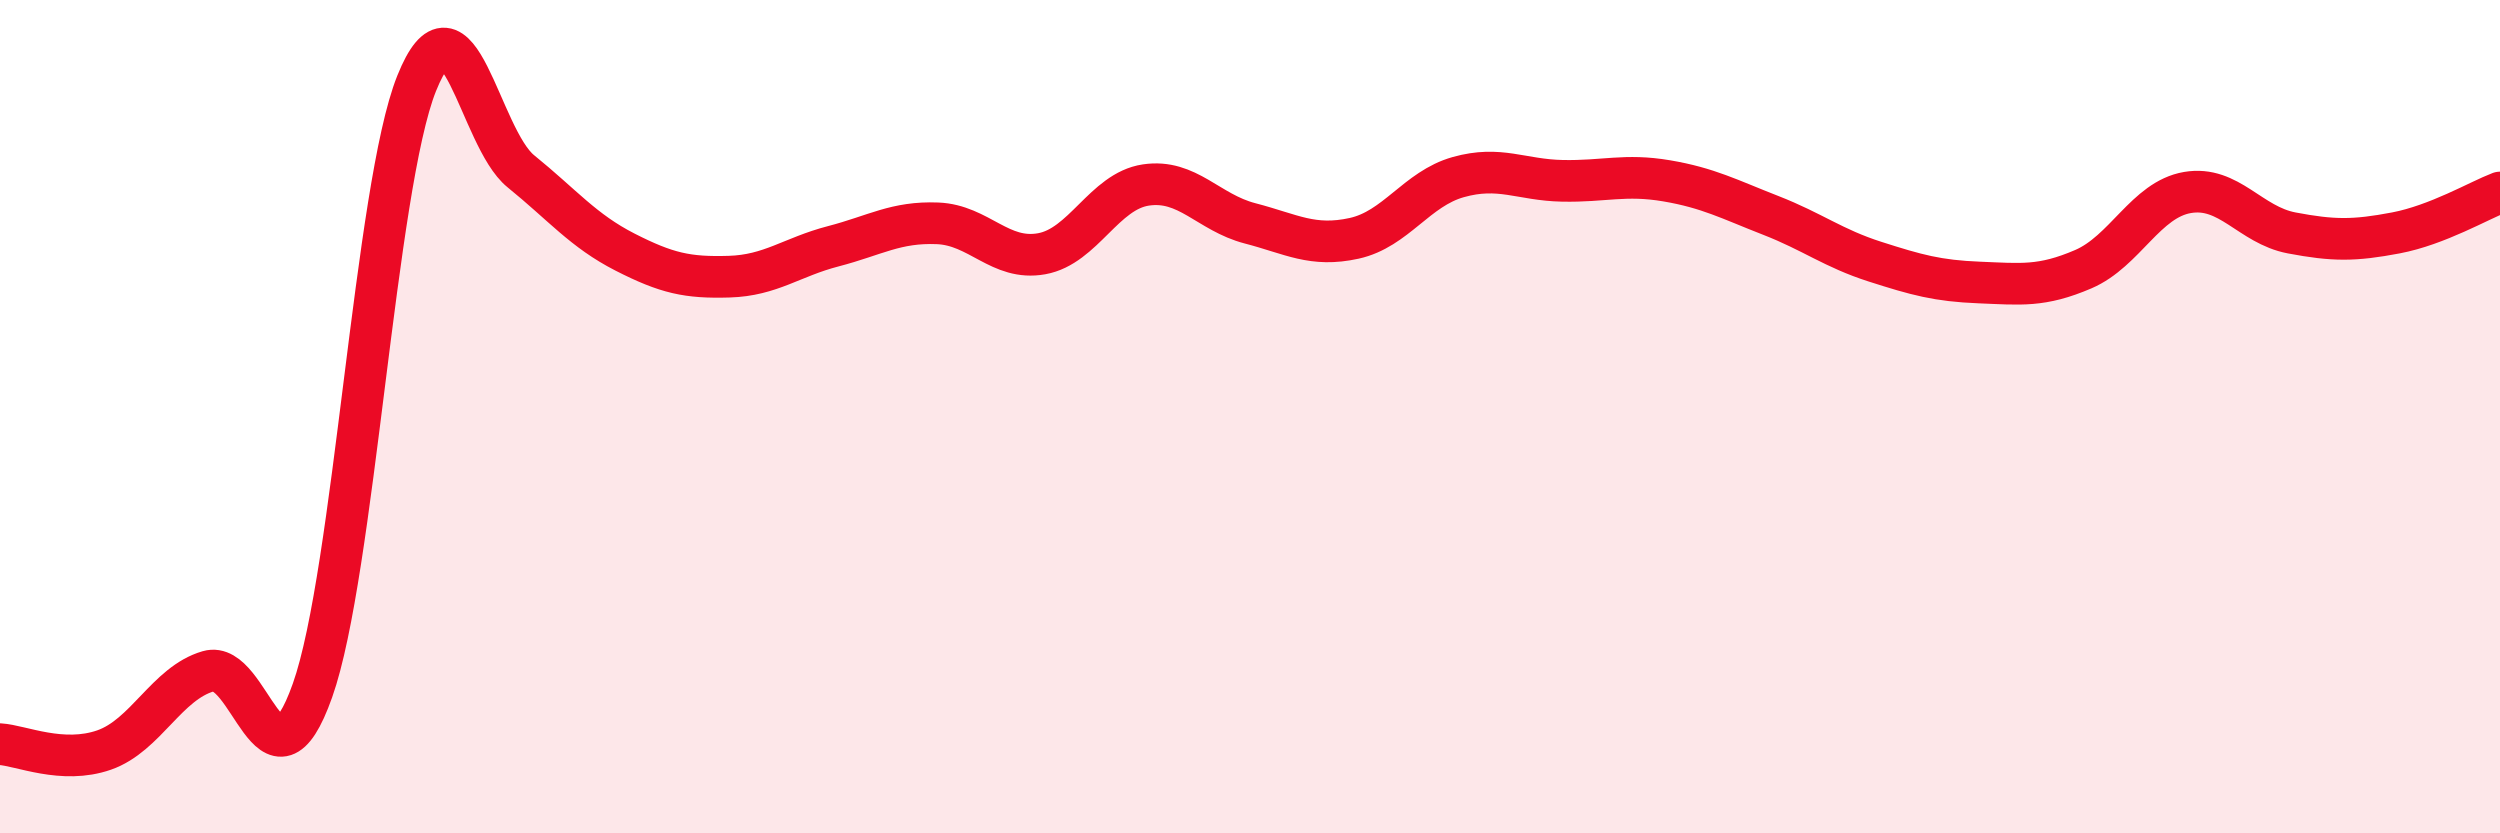 
    <svg width="60" height="20" viewBox="0 0 60 20" xmlns="http://www.w3.org/2000/svg">
      <path
        d="M 0,17.86 C 0.5,17.89 1.5,18.35 2.5,18 C 3.5,17.65 4,16.4 5,16.11 C 6,15.82 6.5,19.39 7.5,16.57 C 8.5,13.75 9,4.49 10,2 C 11,-0.49 11.5,3.3 12.5,4.11 C 13.5,4.92 14,5.54 15,6.05 C 16,6.56 16.5,6.67 17.5,6.64 C 18.5,6.61 19,6.17 20,5.91 C 21,5.65 21.5,5.32 22.5,5.36 C 23.5,5.4 24,6.27 25,6.09 C 26,5.91 26.5,4.59 27.5,4.44 C 28.5,4.29 29,5.1 30,5.36 C 31,5.62 31.5,5.94 32.5,5.72 C 33.5,5.5 34,4.53 35,4.25 C 36,3.97 36.5,4.32 37.5,4.34 C 38.5,4.36 39,4.17 40,4.34 C 41,4.51 41.5,4.78 42.5,5.17 C 43.5,5.56 44,5.96 45,6.28 C 46,6.6 46.5,6.74 47.5,6.78 C 48.5,6.82 49,6.89 50,6.46 C 51,6.03 51.5,4.79 52.5,4.62 C 53.5,4.45 54,5.4 55,5.59 C 56,5.78 56.5,5.78 57.5,5.59 C 58.5,5.4 59.5,4.81 60,4.62L60 20L0 20Z"
        fill="#EB0A25"
        opacity="0.1"
        stroke-linecap="round"
        stroke-linejoin="round"
      />
      <path
        d="M 0,17.86 C 0.5,17.89 1.5,18.35 2.5,18 C 3.5,17.65 4,16.4 5,16.11 C 6,15.82 6.5,19.39 7.5,16.57 C 8.5,13.75 9,4.49 10,2 C 11,-0.49 11.5,3.3 12.5,4.11 C 13.5,4.92 14,5.54 15,6.05 C 16,6.56 16.5,6.67 17.5,6.64 C 18.5,6.61 19,6.17 20,5.91 C 21,5.65 21.5,5.32 22.5,5.36 C 23.5,5.4 24,6.27 25,6.09 C 26,5.91 26.5,4.59 27.5,4.44 C 28.5,4.29 29,5.1 30,5.36 C 31,5.62 31.5,5.94 32.5,5.72 C 33.5,5.5 34,4.53 35,4.25 C 36,3.97 36.5,4.32 37.5,4.34 C 38.5,4.36 39,4.17 40,4.34 C 41,4.51 41.5,4.78 42.5,5.17 C 43.5,5.56 44,5.96 45,6.28 C 46,6.6 46.5,6.74 47.5,6.78 C 48.5,6.82 49,6.89 50,6.46 C 51,6.03 51.5,4.79 52.5,4.62 C 53.5,4.45 54,5.4 55,5.59 C 56,5.78 56.5,5.78 57.5,5.59 C 58.5,5.4 59.5,4.81 60,4.62"
        stroke="#EB0A25"
        stroke-width="1"
        fill="none"
        stroke-linecap="round"
        stroke-linejoin="round"
      />
    </svg>
  